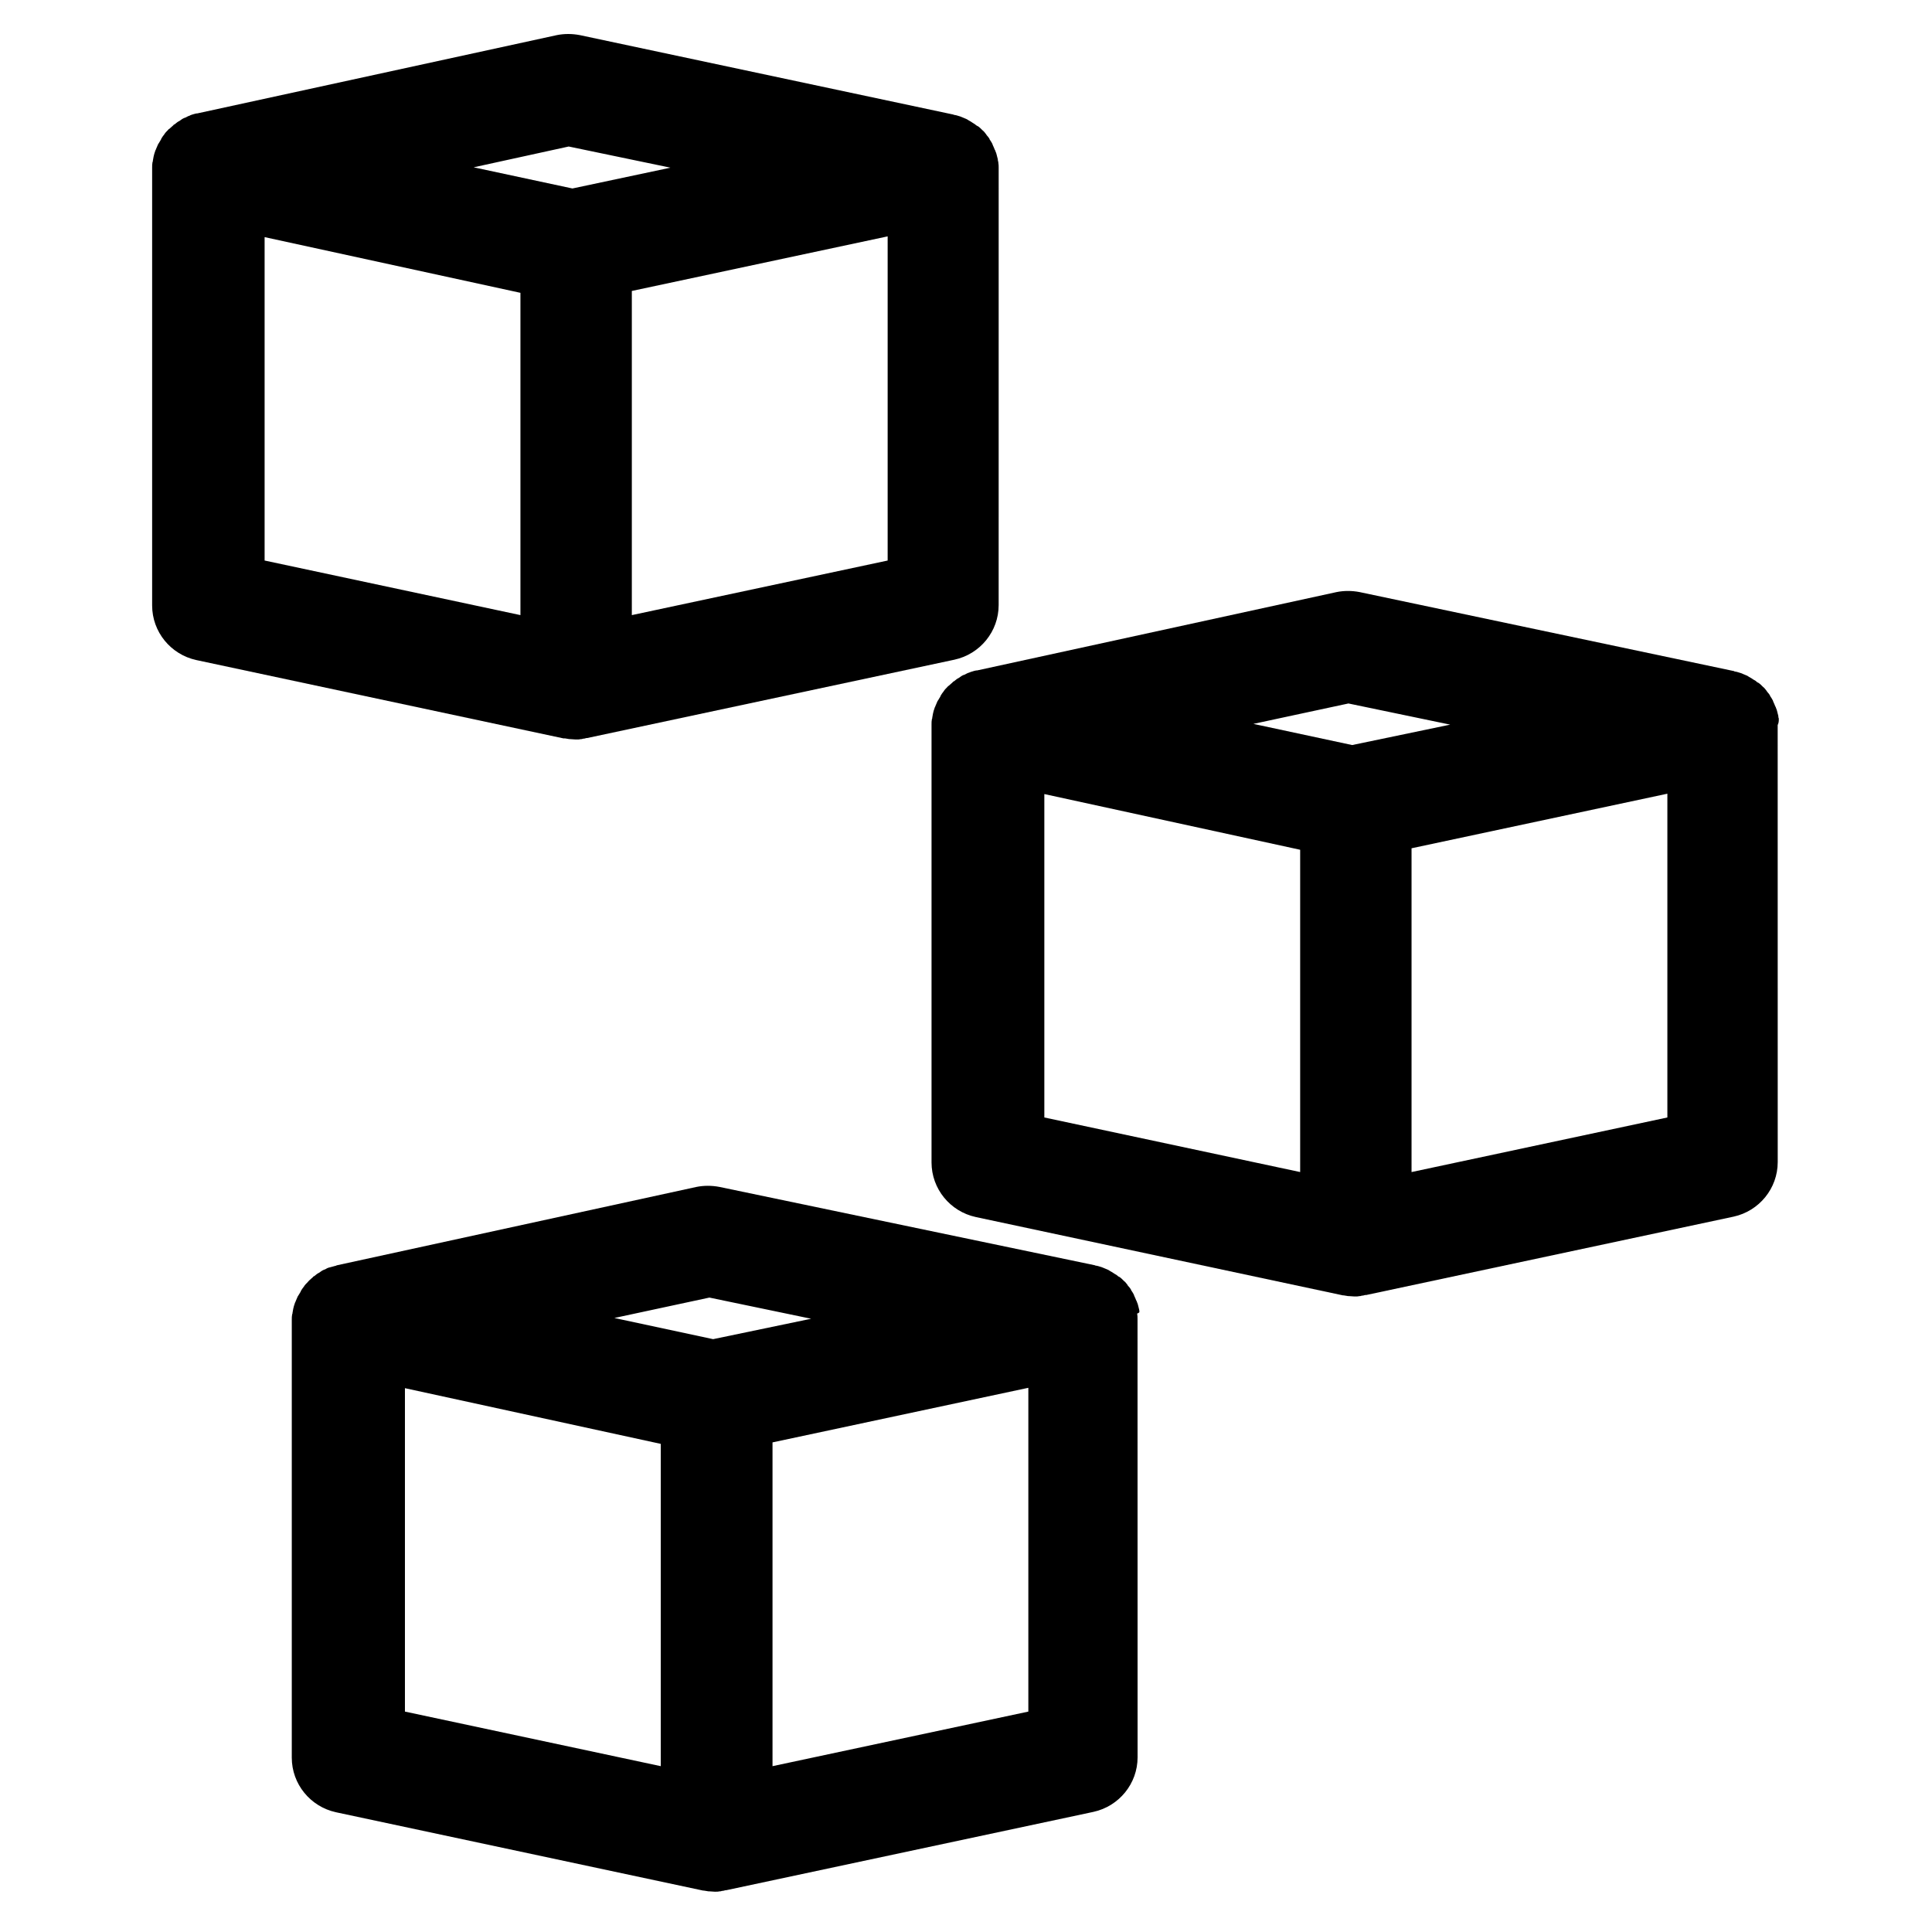 <?xml version="1.0" encoding="UTF-8"?>
<!-- Uploaded to: ICON Repo, www.iconrepo.com, Generator: ICON Repo Mixer Tools -->
<svg fill="#000000" width="800px" height="800px" version="1.1" viewBox="144 144 512 512" xmlns="http://www.w3.org/2000/svg">
 <g>
  <path d="m293.73 339.68c0.395 0.098 0.789 0.098 1.18 0.195h0.195c0.492 0 0.984 0.098 1.477 0.098h0.195c0.395 0 0.789 0 1.18-0.098 0.195 0 0.297 0 0.492-0.098 0.297 0 0.688-0.098 0.984-0.195h0.195l97.316-20.762c6.789-1.477 11.711-7.477 11.711-14.465l0.004-115.82c0-0.492 0-0.984-0.098-1.477 0-0.098 0-0.297-0.098-0.395 0-0.395-0.098-0.789-0.195-1.082 0-0.098-0.098-0.297-0.098-0.395-0.098-0.395-0.195-0.789-0.395-1.18 0-0.098 0-0.195-0.098-0.195-0.195-0.492-0.395-0.984-0.59-1.379 0-0.098-0.098-0.195-0.098-0.297-0.195-0.395-0.395-0.688-0.59-0.984-0.098-0.098-0.195-0.297-0.195-0.395-0.195-0.297-0.395-0.59-0.688-0.887-0.098-0.098-0.098-0.195-0.195-0.297-0.297-0.395-0.59-0.789-0.984-1.082l-0.195-0.195c-0.297-0.297-0.59-0.59-0.887-0.789-0.098 0-0.098-0.098-0.195-0.098s-0.098-0.098-0.195-0.098c-0.297-0.195-0.59-0.492-0.984-0.688-0.098-0.098-0.195-0.098-0.297-0.195-0.395-0.297-0.887-0.492-1.277-0.789-0.098 0-0.195-0.098-0.195-0.098-0.395-0.195-0.789-0.297-1.18-0.492-0.195-0.098-0.297-0.098-0.492-0.195-0.297-0.098-0.688-0.195-0.984-0.297-0.195 0-0.297-0.098-0.492-0.098-0.098 0-0.195 0-0.297-0.098l-99-21.055c-2.066-0.395-4.133-0.395-6.102 0l-95.352 20.762h-0.195c-0.098 0-0.297 0.098-0.395 0.098-0.395 0.098-0.688 0.195-0.984 0.297-0.195 0.098-0.297 0.098-0.395 0.195-0.395 0.098-0.688 0.297-1.082 0.492-0.098 0-0.195 0.098-0.297 0.098-0.492 0.195-0.887 0.492-1.277 0.789-0.098 0-0.098 0.098-0.195 0.098-0.395 0.195-0.688 0.492-1.082 0.789-0.098 0-0.098 0.098-0.195 0.098-0.098 0-0.098 0.098-0.195 0.195-0.297 0.297-0.59 0.492-0.887 0.789-0.098 0.098-0.195 0.195-0.297 0.195-0.297 0.395-0.688 0.688-0.984 1.082-0.098 0.098-0.098 0.195-0.195 0.297-0.195 0.297-0.492 0.59-0.688 0.984-0.098 0.098-0.195 0.297-0.195 0.395-0.195 0.297-0.395 0.688-0.59 0.984-0.098 0.098-0.098 0.195-0.195 0.297-0.195 0.492-0.395 0.887-0.59 1.379 0 0.098 0 0.098-0.098 0.195-0.098 0.395-0.297 0.789-0.395 1.277 0 0.098-0.098 0.297-0.098 0.395-0.098 0.395-0.098 0.688-0.195 1.082 0 0.098 0 0.297-0.098 0.395-0.098 0.492-0.098 0.984-0.098 1.477v116.02c0 6.988 4.922 12.988 11.711 14.465l97.316 20.762c0.285-0.004 0.383-0.004 0.383-0.004zm85.508-47.133-67.797 14.465v-85.906l67.797-14.465zm-84.523-109.72 26.961 5.609-25.977 5.512-26.176-5.609zm-80.59 24.012 67.797 14.762v85.41l-67.797-14.465v-85.707z"/>
  <path d="m615.4 334.56c0-0.098 0-0.297-0.098-0.395 0-0.395-0.098-0.789-0.195-1.082 0-0.098-0.098-0.297-0.098-0.395-0.098-0.395-0.195-0.789-0.395-1.18 0-0.098 0-0.195-0.098-0.195-0.195-0.492-0.395-0.984-0.59-1.379 0-0.098-0.098-0.195-0.098-0.297-0.195-0.395-0.395-0.688-0.59-0.984-0.098-0.098-0.195-0.297-0.195-0.395-0.195-0.297-0.395-0.59-0.688-0.887-0.098-0.098-0.098-0.195-0.195-0.297-0.297-0.395-0.59-0.789-0.984-1.082-0.098-0.098-0.098-0.098-0.195-0.195-0.297-0.297-0.59-0.59-0.887-0.789-0.098 0-0.098-0.098-0.195-0.098-0.098 0-0.098-0.098-0.195-0.098-0.297-0.297-0.59-0.492-0.984-0.688-0.098-0.098-0.195-0.098-0.297-0.195-0.395-0.297-0.887-0.492-1.277-0.789-0.098 0-0.098-0.098-0.195-0.098-0.395-0.195-0.789-0.297-1.18-0.492-0.098-0.098-0.297-0.098-0.492-0.195-0.297-0.098-0.688-0.195-0.984-0.297-0.195 0-0.297-0.098-0.492-0.098-0.098 0-0.195 0-0.195-0.098l-99.301-20.957c-2.066-0.395-4.133-0.395-6.102 0l-95.25 20.762h-0.195c-0.195 0-0.297 0.098-0.492 0.098-0.297 0.098-0.688 0.195-0.984 0.297-0.195 0.098-0.297 0.098-0.492 0.195-0.395 0.098-0.688 0.297-1.082 0.492-0.098 0.098-0.195 0.098-0.297 0.098-0.492 0.195-0.887 0.492-1.277 0.789-0.098 0-0.098 0.098-0.195 0.098-0.395 0.195-0.688 0.492-1.082 0.789-0.098 0-0.098 0.098-0.195 0.098s-0.098 0.098-0.195 0.195c-0.297 0.297-0.59 0.492-0.887 0.789-0.098 0.098-0.195 0.195-0.297 0.195-0.297 0.395-0.688 0.688-0.984 1.082-0.098 0.098-0.098 0.195-0.195 0.297-0.195 0.297-0.492 0.59-0.688 0.984-0.098 0.098-0.195 0.297-0.195 0.395-0.195 0.297-0.395 0.688-0.59 0.984-0.098 0.098-0.098 0.195-0.195 0.297-0.195 0.492-0.395 0.887-0.59 1.379 0 0.098 0 0.098-0.098 0.195-0.098 0.395-0.297 0.789-0.395 1.277 0 0.098-0.098 0.297-0.098 0.395-0.098 0.395-0.098 0.688-0.195 1.082 0 0.098 0 0.297-0.098 0.395-0.098 0.492-0.098 0.984-0.098 1.477v116.02c0 6.988 4.922 12.988 11.711 14.465l97.316 20.762h0.195c0.395 0.098 0.789 0.098 1.18 0.195h0.195c0.492 0 0.984 0.098 1.477 0.098h0.195c0.395 0 0.789 0 1.18-0.098 0.195 0 0.297 0 0.492-0.098 0.297 0 0.688-0.098 0.984-0.195h0.297l97.316-20.762c6.789-1.477 11.711-7.477 11.711-14.465l-0.012-115.82c0.297-0.59 0.297-1.082 0.297-1.574zm-114.05-4.133 26.961 5.609-25.977 5.41-26.176-5.609zm-80.59 24.008 67.797 14.762v85.41l-67.797-14.465zm165.11 85.707-67.797 14.465v-85.805l67.797-14.465z"/>
  <path d="m445.95 491.61c0-0.395-0.098-0.688-0.195-1.082 0-0.098-0.098-0.297-0.098-0.395-0.098-0.395-0.195-0.789-0.395-1.18 0-0.098 0-0.195-0.098-0.195-0.195-0.492-0.395-0.984-0.59-1.379 0-0.098-0.098-0.195-0.098-0.297-0.195-0.395-0.395-0.688-0.59-0.984-0.098-0.098-0.195-0.297-0.195-0.395-0.195-0.297-0.395-0.59-0.688-0.887-0.098-0.098-0.195-0.195-0.195-0.297-0.297-0.395-0.59-0.789-0.984-1.082-0.098-0.098-0.098-0.098-0.195-0.195-0.297-0.297-0.59-0.59-0.887-0.789-0.098 0-0.098-0.098-0.195-0.098-0.098 0-0.098-0.098-0.195-0.098-0.297-0.297-0.59-0.492-0.984-0.688-0.098-0.098-0.195-0.098-0.297-0.195-0.395-0.297-0.887-0.492-1.277-0.789-0.098 0-0.195-0.098-0.195-0.098-0.395-0.195-0.789-0.297-1.18-0.492-0.195-0.098-0.297-0.098-0.492-0.195-0.297-0.098-0.688-0.195-0.984-0.297-0.195 0-0.297-0.098-0.492-0.098-0.098 0-0.195 0-0.297-0.098l-99.484-20.762c-2.066-0.395-4.133-0.395-6.102 0l-95.25 20.762c-0.098 0-0.098 0-0.195 0.098-0.098 0-0.297 0.098-0.395 0.098-0.395 0.098-0.688 0.195-1.082 0.297-0.098 0-0.297 0.098-0.395 0.098-0.395 0.098-0.789 0.297-1.082 0.492-0.098 0-0.195 0.098-0.297 0.098-0.492 0.195-0.887 0.492-1.277 0.789-0.098 0-0.098 0.098-0.195 0.098-0.395 0.195-0.688 0.492-1.082 0.789-0.098 0-0.098 0.098-0.195 0.098s-0.098 0.098-0.195 0.195c-0.297 0.297-0.59 0.492-0.887 0.789-0.098 0.098-0.195 0.195-0.297 0.297-0.297 0.395-0.688 0.688-0.984 1.082-0.098 0.098-0.098 0.195-0.195 0.297-0.195 0.297-0.492 0.59-0.688 0.984-0.098 0.098-0.195 0.297-0.195 0.395-0.195 0.297-0.395 0.688-0.59 0.984-0.098 0.098-0.098 0.195-0.195 0.297-0.195 0.492-0.395 0.887-0.59 1.379 0 0.098 0 0.098-0.098 0.195-0.098 0.395-0.297 0.789-0.395 1.277 0 0.098-0.098 0.297-0.098 0.395-0.098 0.395-0.098 0.688-0.195 1.082 0 0.098 0 0.297-0.098 0.395-0.098 0.492-0.098 0.984-0.098 1.477v116.02c0 6.988 4.922 12.988 11.711 14.465l97.316 20.762h0.195c0.395 0.098 0.789 0.098 1.18 0.195h0.195c0.492 0 0.984 0.098 1.477 0.098h0.195c0.395 0 0.789 0 1.18-0.098 0.195 0 0.297 0 0.492-0.098 0.297 0 0.688-0.098 0.984-0.195h0.195l97.316-20.762c6.789-1.477 11.711-7.477 11.711-14.465l-0.016-116.12c0-0.492 0-0.984-0.098-1.477 0.59-0.195 0.59-0.395 0.59-0.492zm-113.95-3.738 26.961 5.609-25.977 5.41-26.176-5.609zm-80.688 24.008 67.797 14.762v85.41l-67.797-14.465v-85.707zm165.21 85.707-67.797 14.465v-85.805l67.797-14.465z"/>
 </g>
</svg>